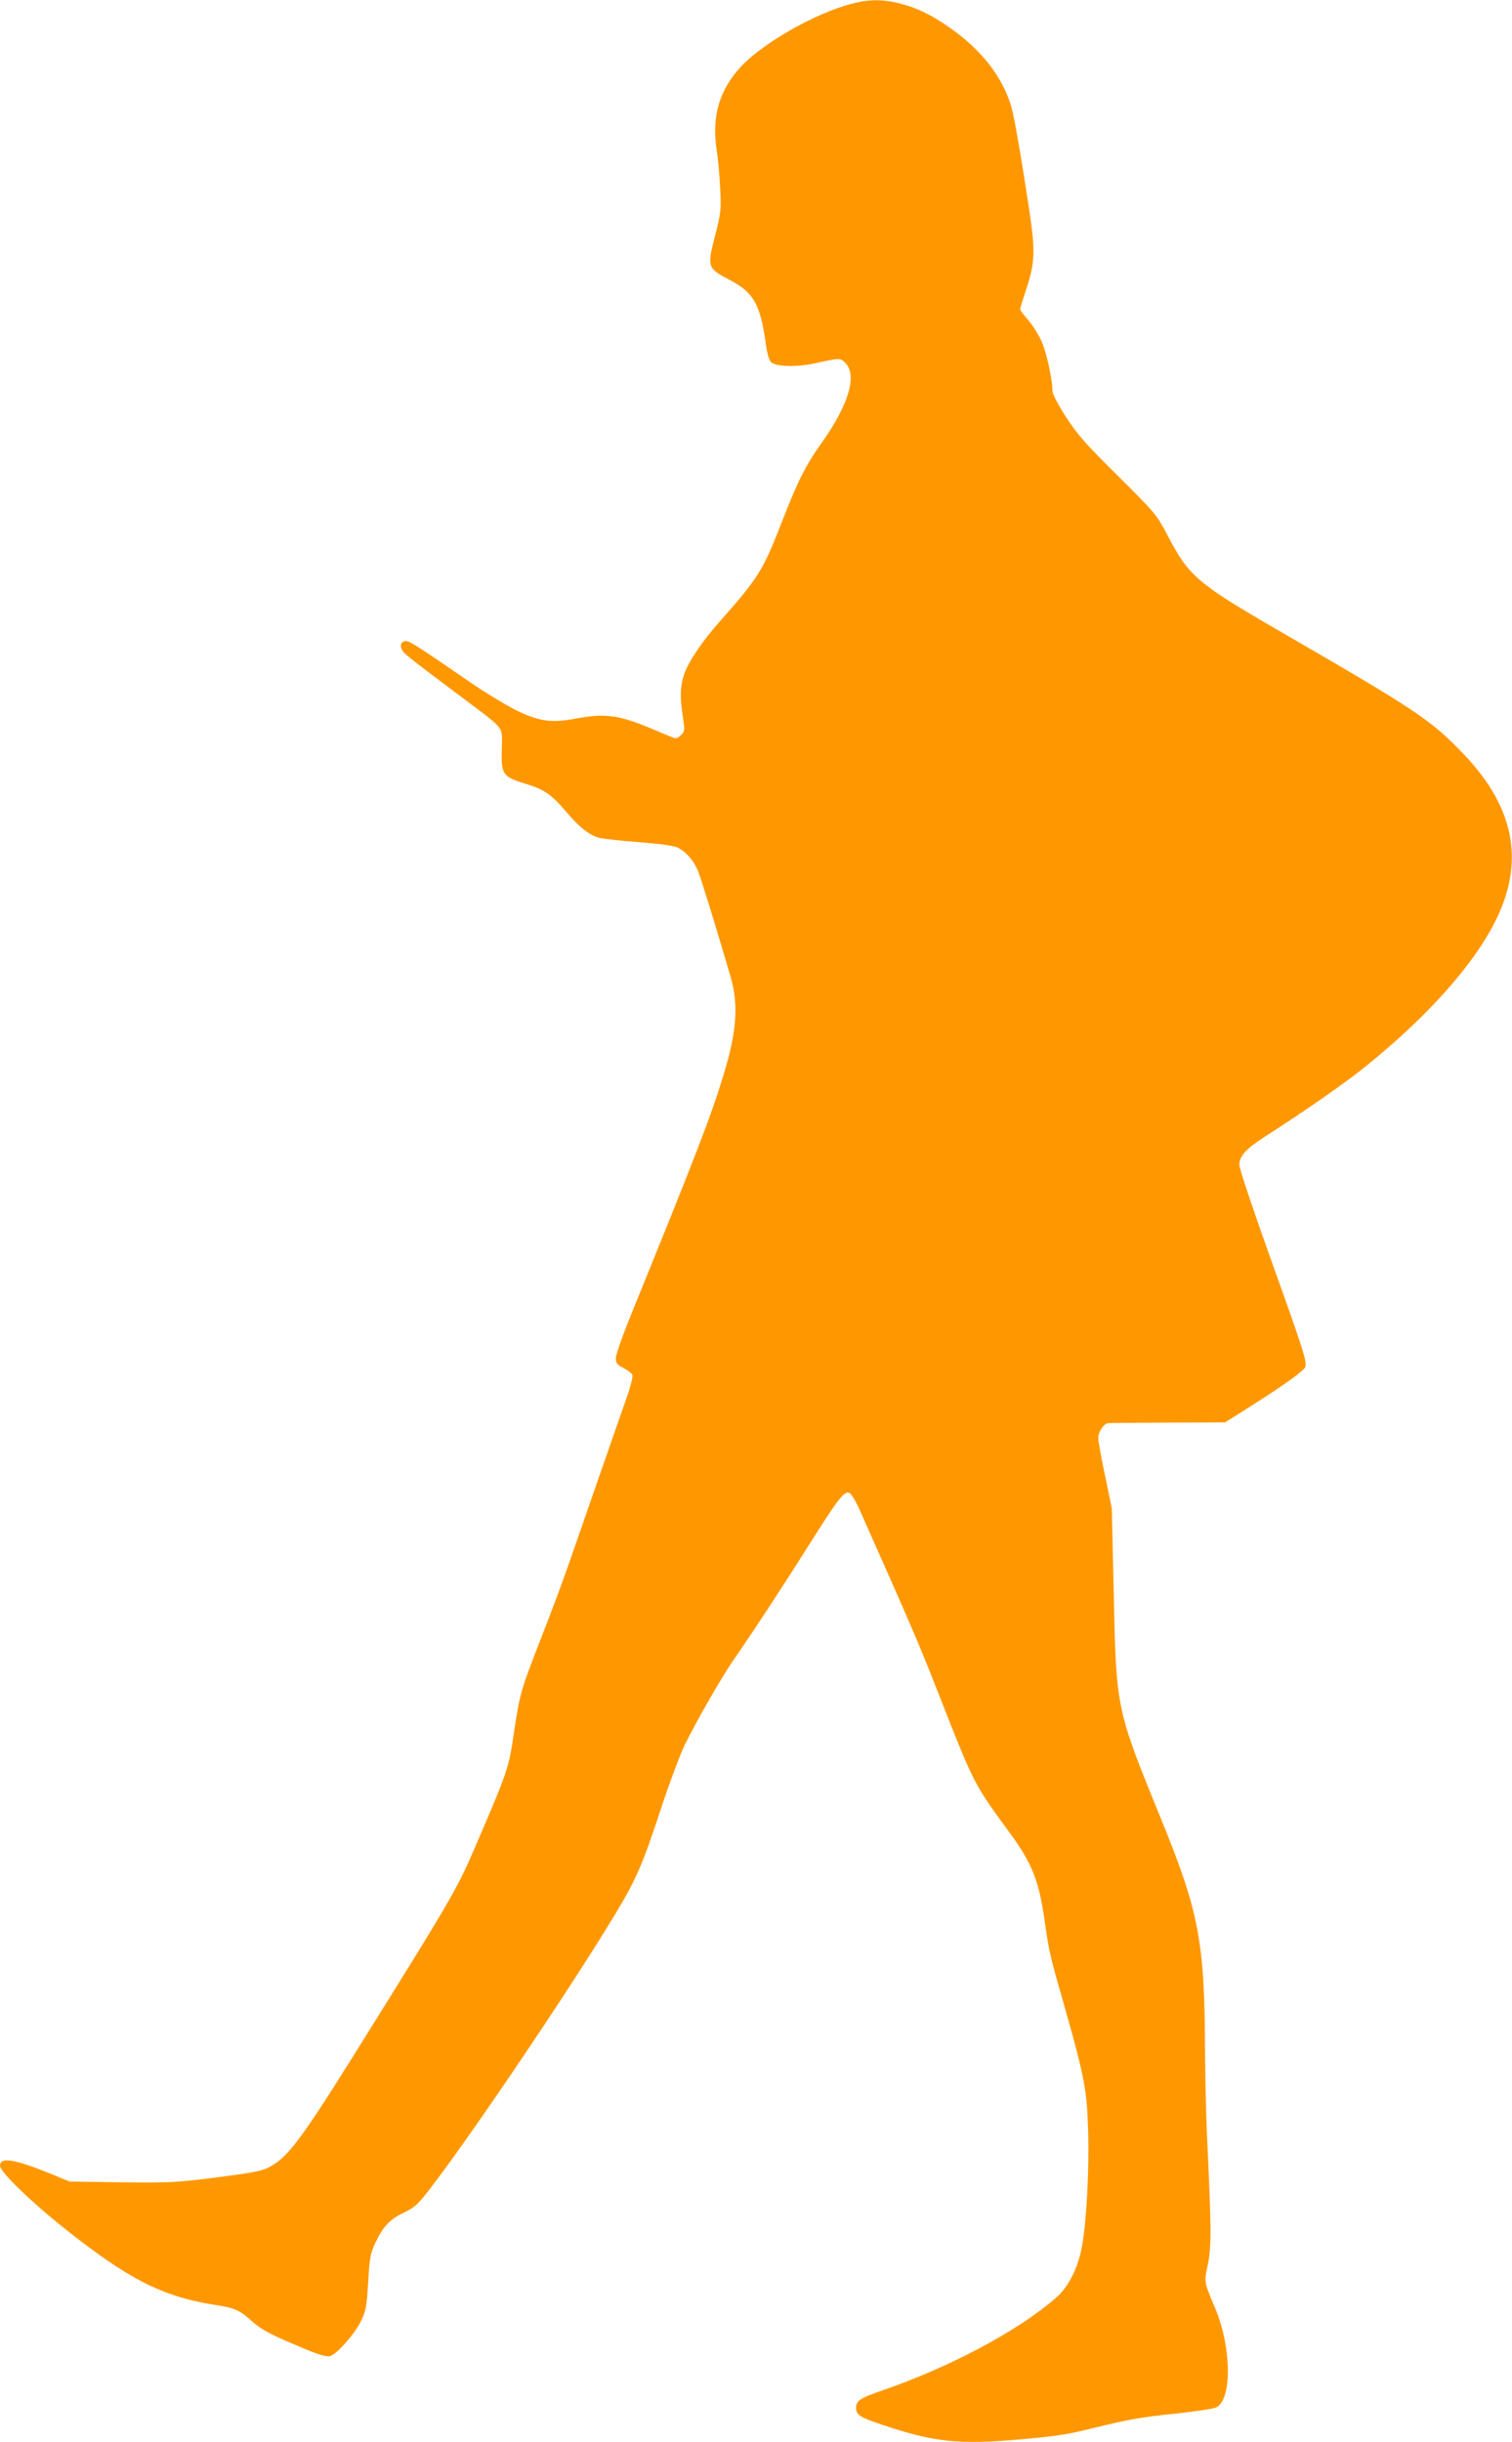 <?xml version="1.0" standalone="no"?>
<!DOCTYPE svg PUBLIC "-//W3C//DTD SVG 20010904//EN"
 "http://www.w3.org/TR/2001/REC-SVG-20010904/DTD/svg10.dtd">
<svg version="1.0" xmlns="http://www.w3.org/2000/svg"
 width="793pt" height="1280pt" viewBox="0 0 793 1280"
 preserveAspectRatio="xMidYMid meet">
<g transform="translate(0,1280) scale(0.1,-0.1)"
fill="#ff9800" stroke="none">
<path d="M4465 12780 c-189 -50 -454 -200 -573 -323 -119 -125 -161 -265 -133
-447 7 -41 15 -130 18 -197 6 -115 4 -128 -27 -250 -42 -162 -40 -169 75 -229
126 -65 162 -128 190 -327 7 -55 18 -95 29 -105 23 -24 134 -27 226 -7 139 30
136 30 164 2 63 -63 17 -219 -124 -417 -84 -118 -124 -197 -206 -407 -103
-265 -125 -300 -328 -529 -98 -110 -171 -221 -191 -287 -18 -61 -19 -111 -4
-212 11 -73 11 -78 -10 -98 -18 -18 -25 -20 -48 -10 -16 6 -66 27 -113 47
-166 69 -239 78 -389 50 -126 -24 -189 -16 -305 39 -52 25 -160 90 -238 143
-287 197 -329 224 -349 224 -24 0 -34 -22 -20 -47 10 -19 28 -34 311 -246 232
-174 214 -152 212 -261 -4 -149 1 -156 131 -196 91 -28 130 -55 206 -144 68
-81 119 -121 172 -137 19 -5 113 -16 210 -23 114 -9 186 -19 205 -29 42 -22
80 -65 103 -117 16 -38 89 -274 173 -560 42 -147 33 -285 -38 -516 -64 -211
-142 -414 -478 -1239 -47 -115 -86 -225 -86 -242 0 -28 6 -36 40 -53 23 -12
44 -28 47 -37 3 -8 -10 -61 -30 -117 -43 -123 -215 -616 -298 -856 -33 -96
-100 -276 -149 -400 -109 -279 -114 -297 -145 -504 -27 -186 -31 -197 -205
-601 -93 -217 -128 -276 -629 -1078 -250 -401 -336 -520 -414 -574 -61 -41
-77 -45 -332 -78 -193 -24 -232 -26 -480 -23 l-270 4 -102 42 c-191 77 -263
88 -263 40 0 -30 161 -187 330 -321 339 -271 521 -364 795 -407 105 -16 131
-27 195 -85 45 -40 89 -65 187 -107 147 -64 187 -78 219 -78 30 0 132 112 168
186 25 51 29 74 37 202 7 128 12 152 37 206 41 86 76 124 150 159 56 27 73 42
134 121 216 279 745 1062 976 1446 107 177 144 261 237 546 46 139 103 292
128 342 65 131 192 352 253 440 105 151 271 405 399 608 154 244 185 284 212
268 10 -6 35 -49 55 -95 312 -702 307 -692 461 -1085 130 -329 148 -363 308
-580 131 -176 167 -264 198 -483 25 -170 26 -176 107 -458 102 -360 115 -429
121 -643 6 -199 -8 -468 -32 -602 -19 -109 -70 -213 -133 -268 -197 -174 -561
-368 -921 -491 -110 -38 -131 -52 -131 -89 0 -37 18 -49 135 -88 272 -92 402
-106 730 -77 191 17 248 26 387 61 170 42 239 55 426 74 101 11 195 25 210 32
84 40 82 309 -3 516 -62 148 -60 136 -40 235 19 94 19 178 -5 682 -5 110 -9
306 -10 435 -2 575 -31 728 -231 1217 -236 579 -235 572 -248 1193 l-10 435
-35 169 c-20 93 -36 183 -36 200 0 32 29 75 53 77 7 1 147 2 312 3 l300 1 70
44 c216 135 346 226 351 247 8 32 -10 88 -187 581 -88 247 -159 458 -159 477
0 47 34 84 133 148 220 141 413 276 521 362 302 242 537 496 662 718 188 331
142 632 -141 927 -172 179 -241 225 -960 641 -437 253 -480 290 -591 503 -58
110 -62 115 -260 312 -171 169 -213 217 -273 309 -43 67 -71 121 -71 137 0 60
-32 204 -58 262 -16 34 -47 84 -70 110 -23 27 -42 52 -42 56 0 5 16 56 35 114
42 127 45 191 15 394 -38 254 -80 500 -96 554 -46 155 -155 296 -319 411 -96
68 -173 106 -263 129 -93 24 -166 23 -257 -1z"/>
</g>
</svg>
